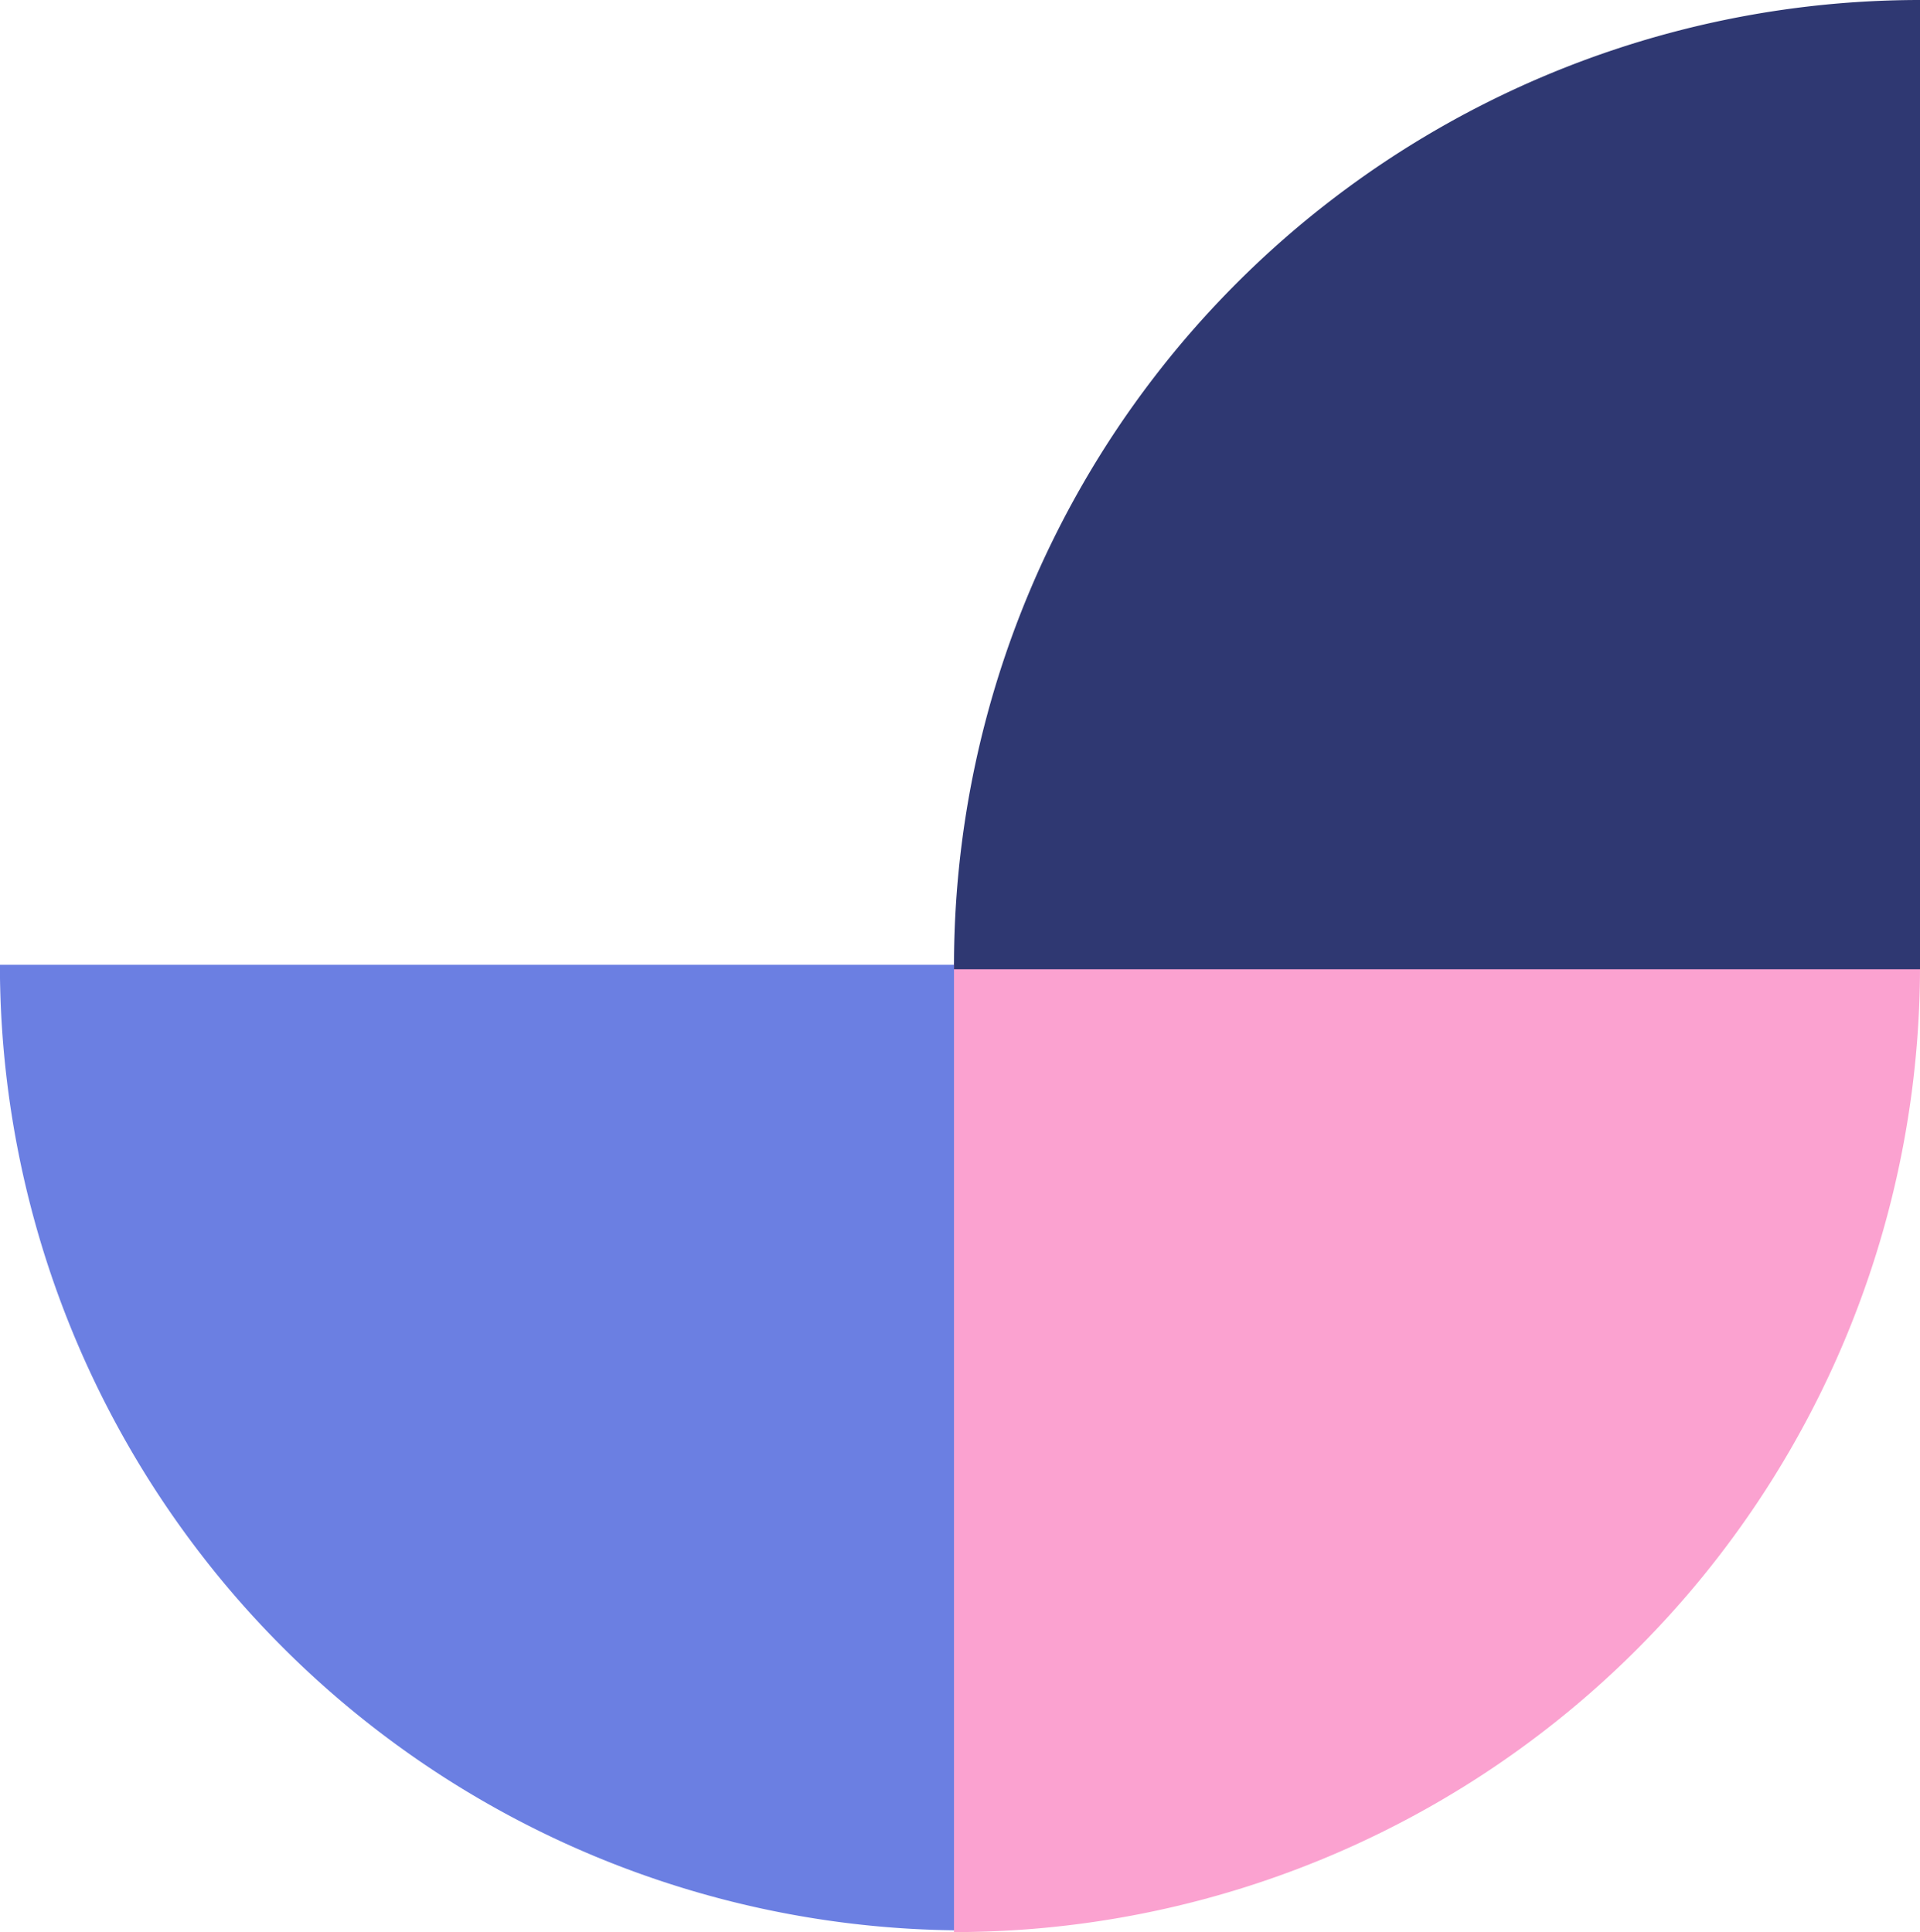 <svg xmlns="http://www.w3.org/2000/svg" width="21.408" height="21.546" viewBox="0 0 21.408 21.546">
  <g id="Grupo_2529" data-name="Grupo 2529" transform="translate(-1448.296 -254.227)">
    <path id="Trazado_369" data-name="Trazado 369" d="M10.9,0A10.771,10.771,0,0,0,.132,10.772c0,.013,0,.026,0,.038H10.9Z" transform="translate(1448.295 275.886) rotate(-90)" fill="#6b7fe2"/>
    <path id="Trazado_370" data-name="Trazado 370" d="M10.809,84.028A10.771,10.771,0,0,0,.038,73.257H0V84.028Z" transform="translate(1542.961 264.964) rotate(90)" fill="#fba2d0"/>
    <path id="Trazado_368" data-name="Trazado 368" d="M84.749,84.028A10.771,10.771,0,0,0,73.978,73.257H73.94V84.028Z" transform="translate(1385.676 338.976) rotate(-90)" fill="#2f3872"/>
  </g>
</svg>
